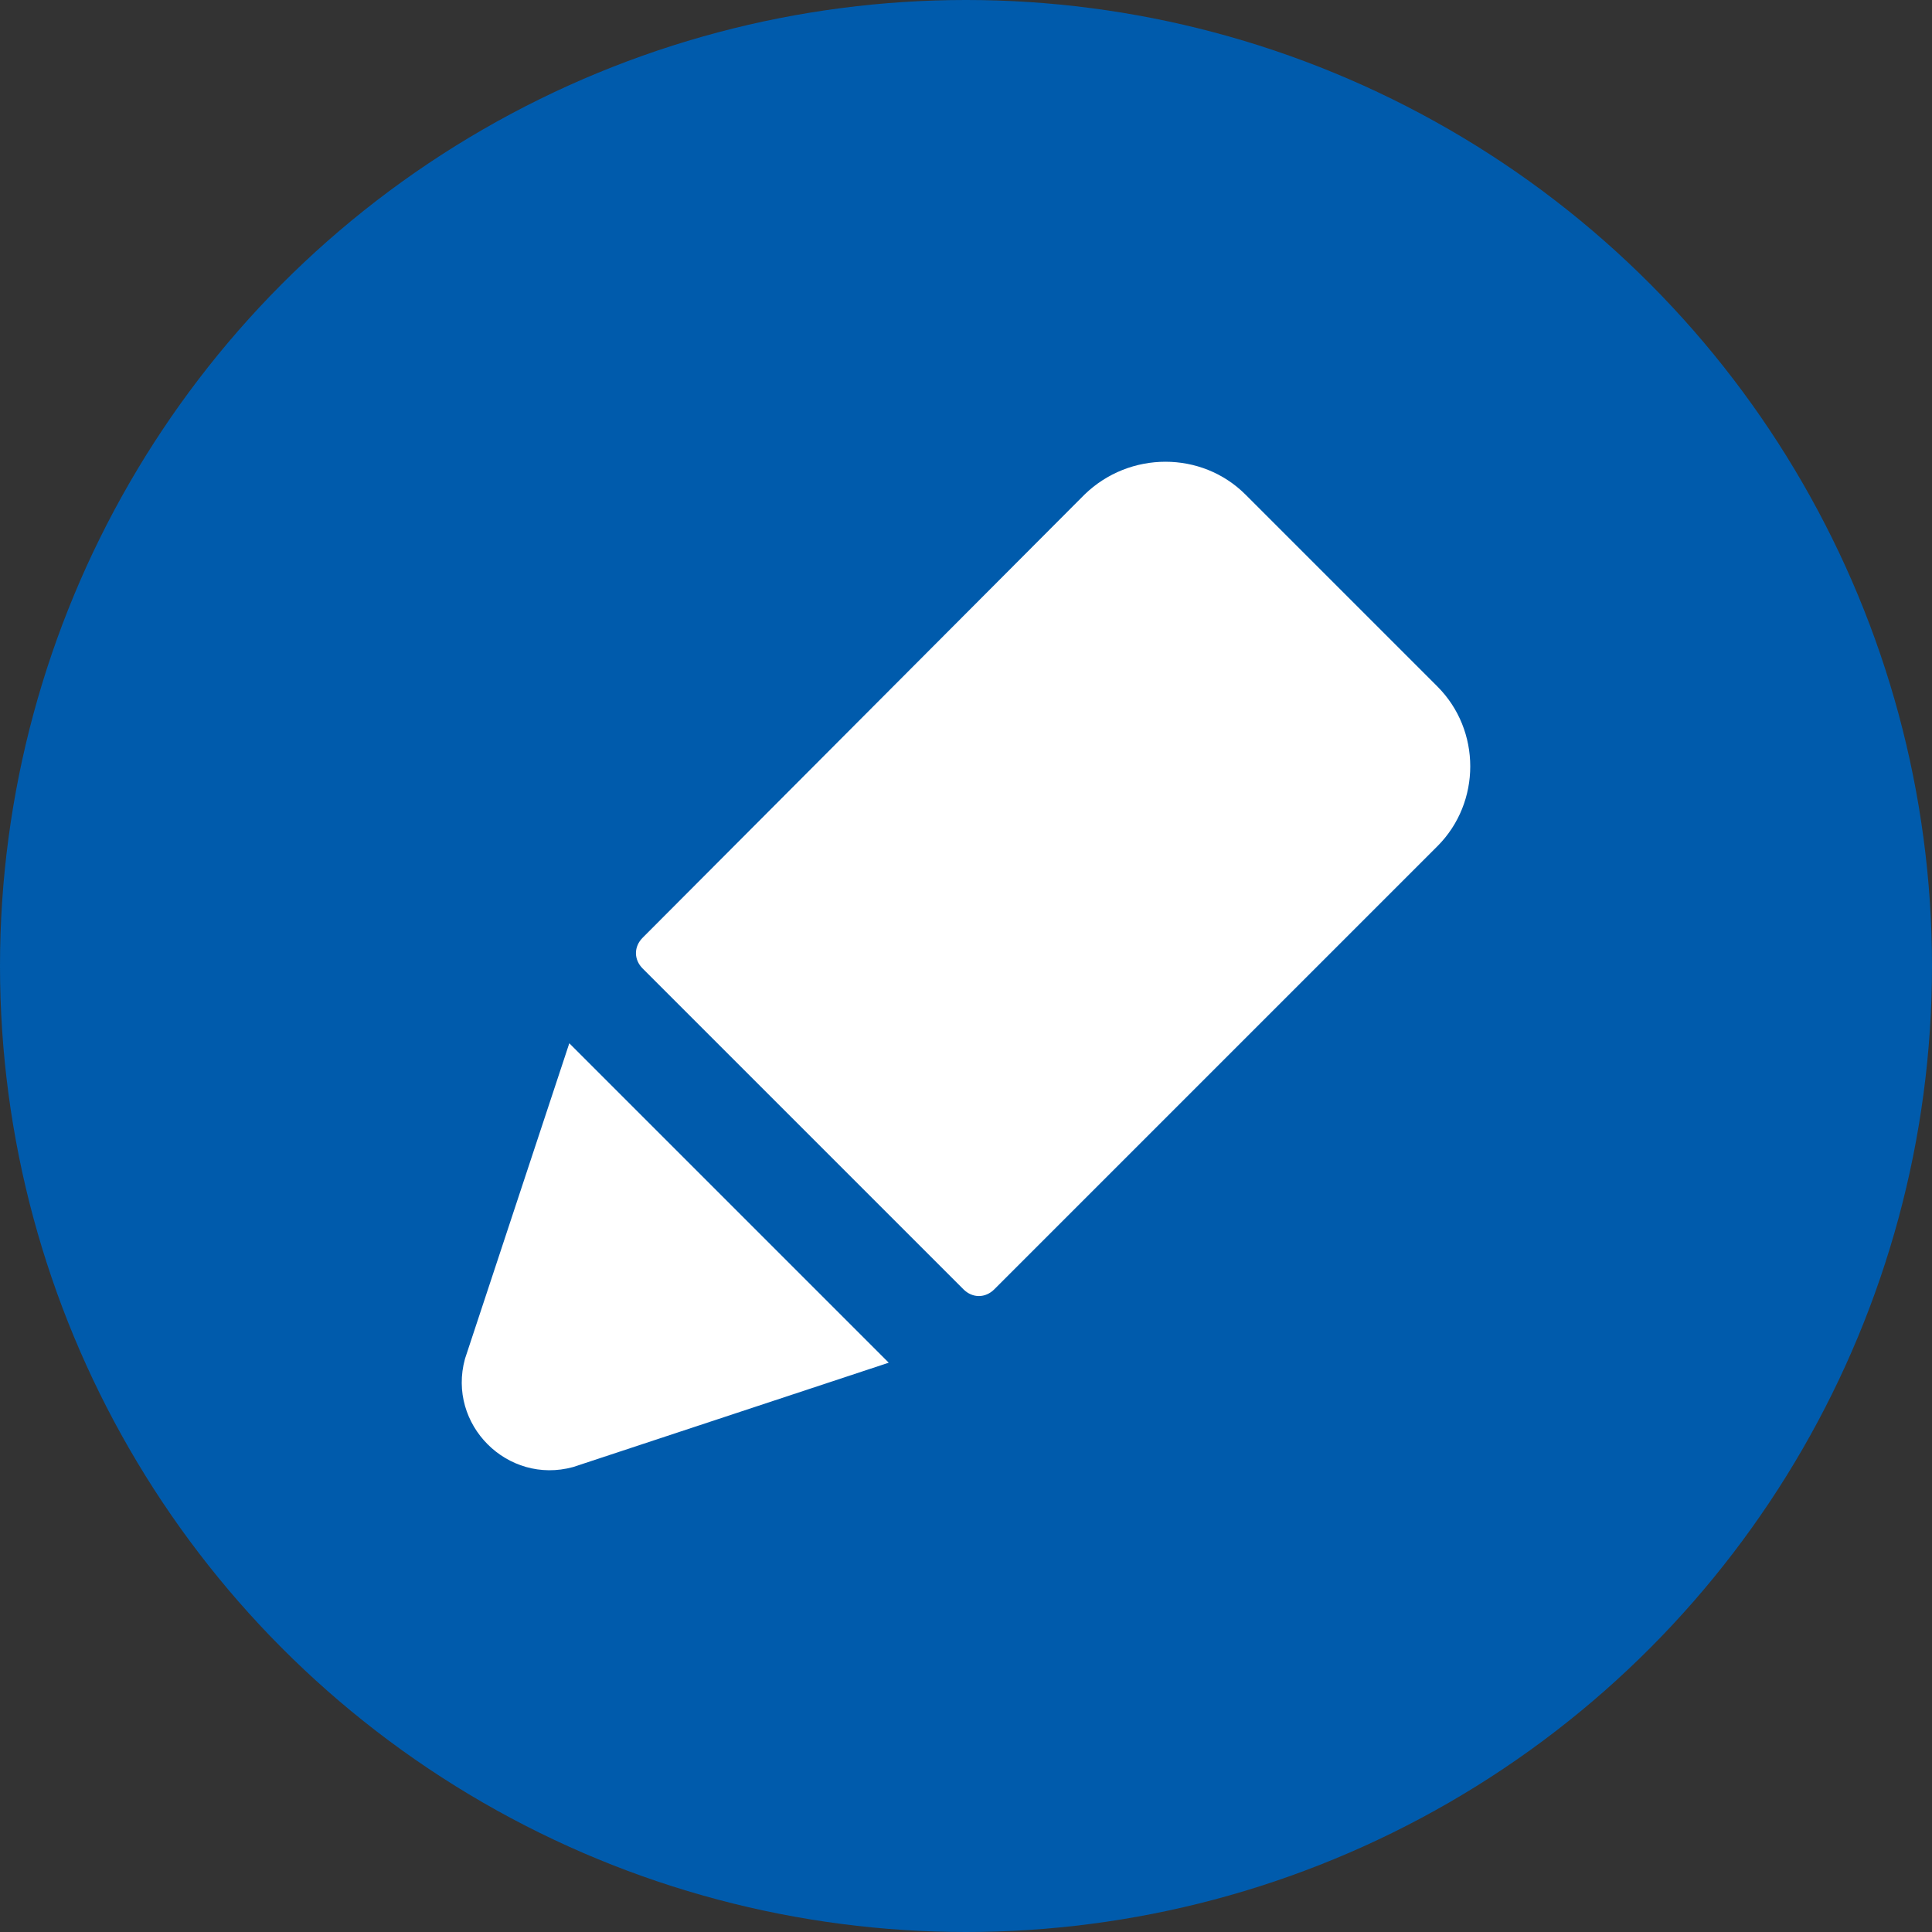 <?xml version="1.0" encoding="utf-8"?>
<!-- Generator: Adobe Illustrator 28.1.0, SVG Export Plug-In . SVG Version: 6.00 Build 0)  -->
<svg version="1.1" id="_レイヤー_1" xmlns="http://www.w3.org/2000/svg" xmlns:xlink="http://www.w3.org/1999/xlink" x="0px"
	 y="0px" viewBox="0 0 150 150" style="enable-background:new 0 0 150 150;" xml:space="preserve">
<rect x="0" y="0" width="150" height="150" fill="#333333" stroke="none"/>
<style type="text/css">
	.st0{fill:#005BAC;}
	.st1{fill:#FFFFFF;}
</style>
<circle class="st0" cx="75" cy="75" r="75"/>
<path class="st1" d="M36.1,105.5c-1.4,5.1,3.3,9.8,8.4,8.4l24.5-8.1L44.2,81L36.1,105.5L36.1,105.5z"/>
<path class="st1" d="M111.6,53.3L96.7,38.4c-3.4-3.4-9-3.4-12.5,0L49.9,72.8c-0.7,0.7-0.7,1.7,0,2.4l24.9,24.9
	c0.7,0.7,1.7,0.7,2.4,0l34.4-34.4C115,62.3,115,56.7,111.6,53.3"/>
</svg>
